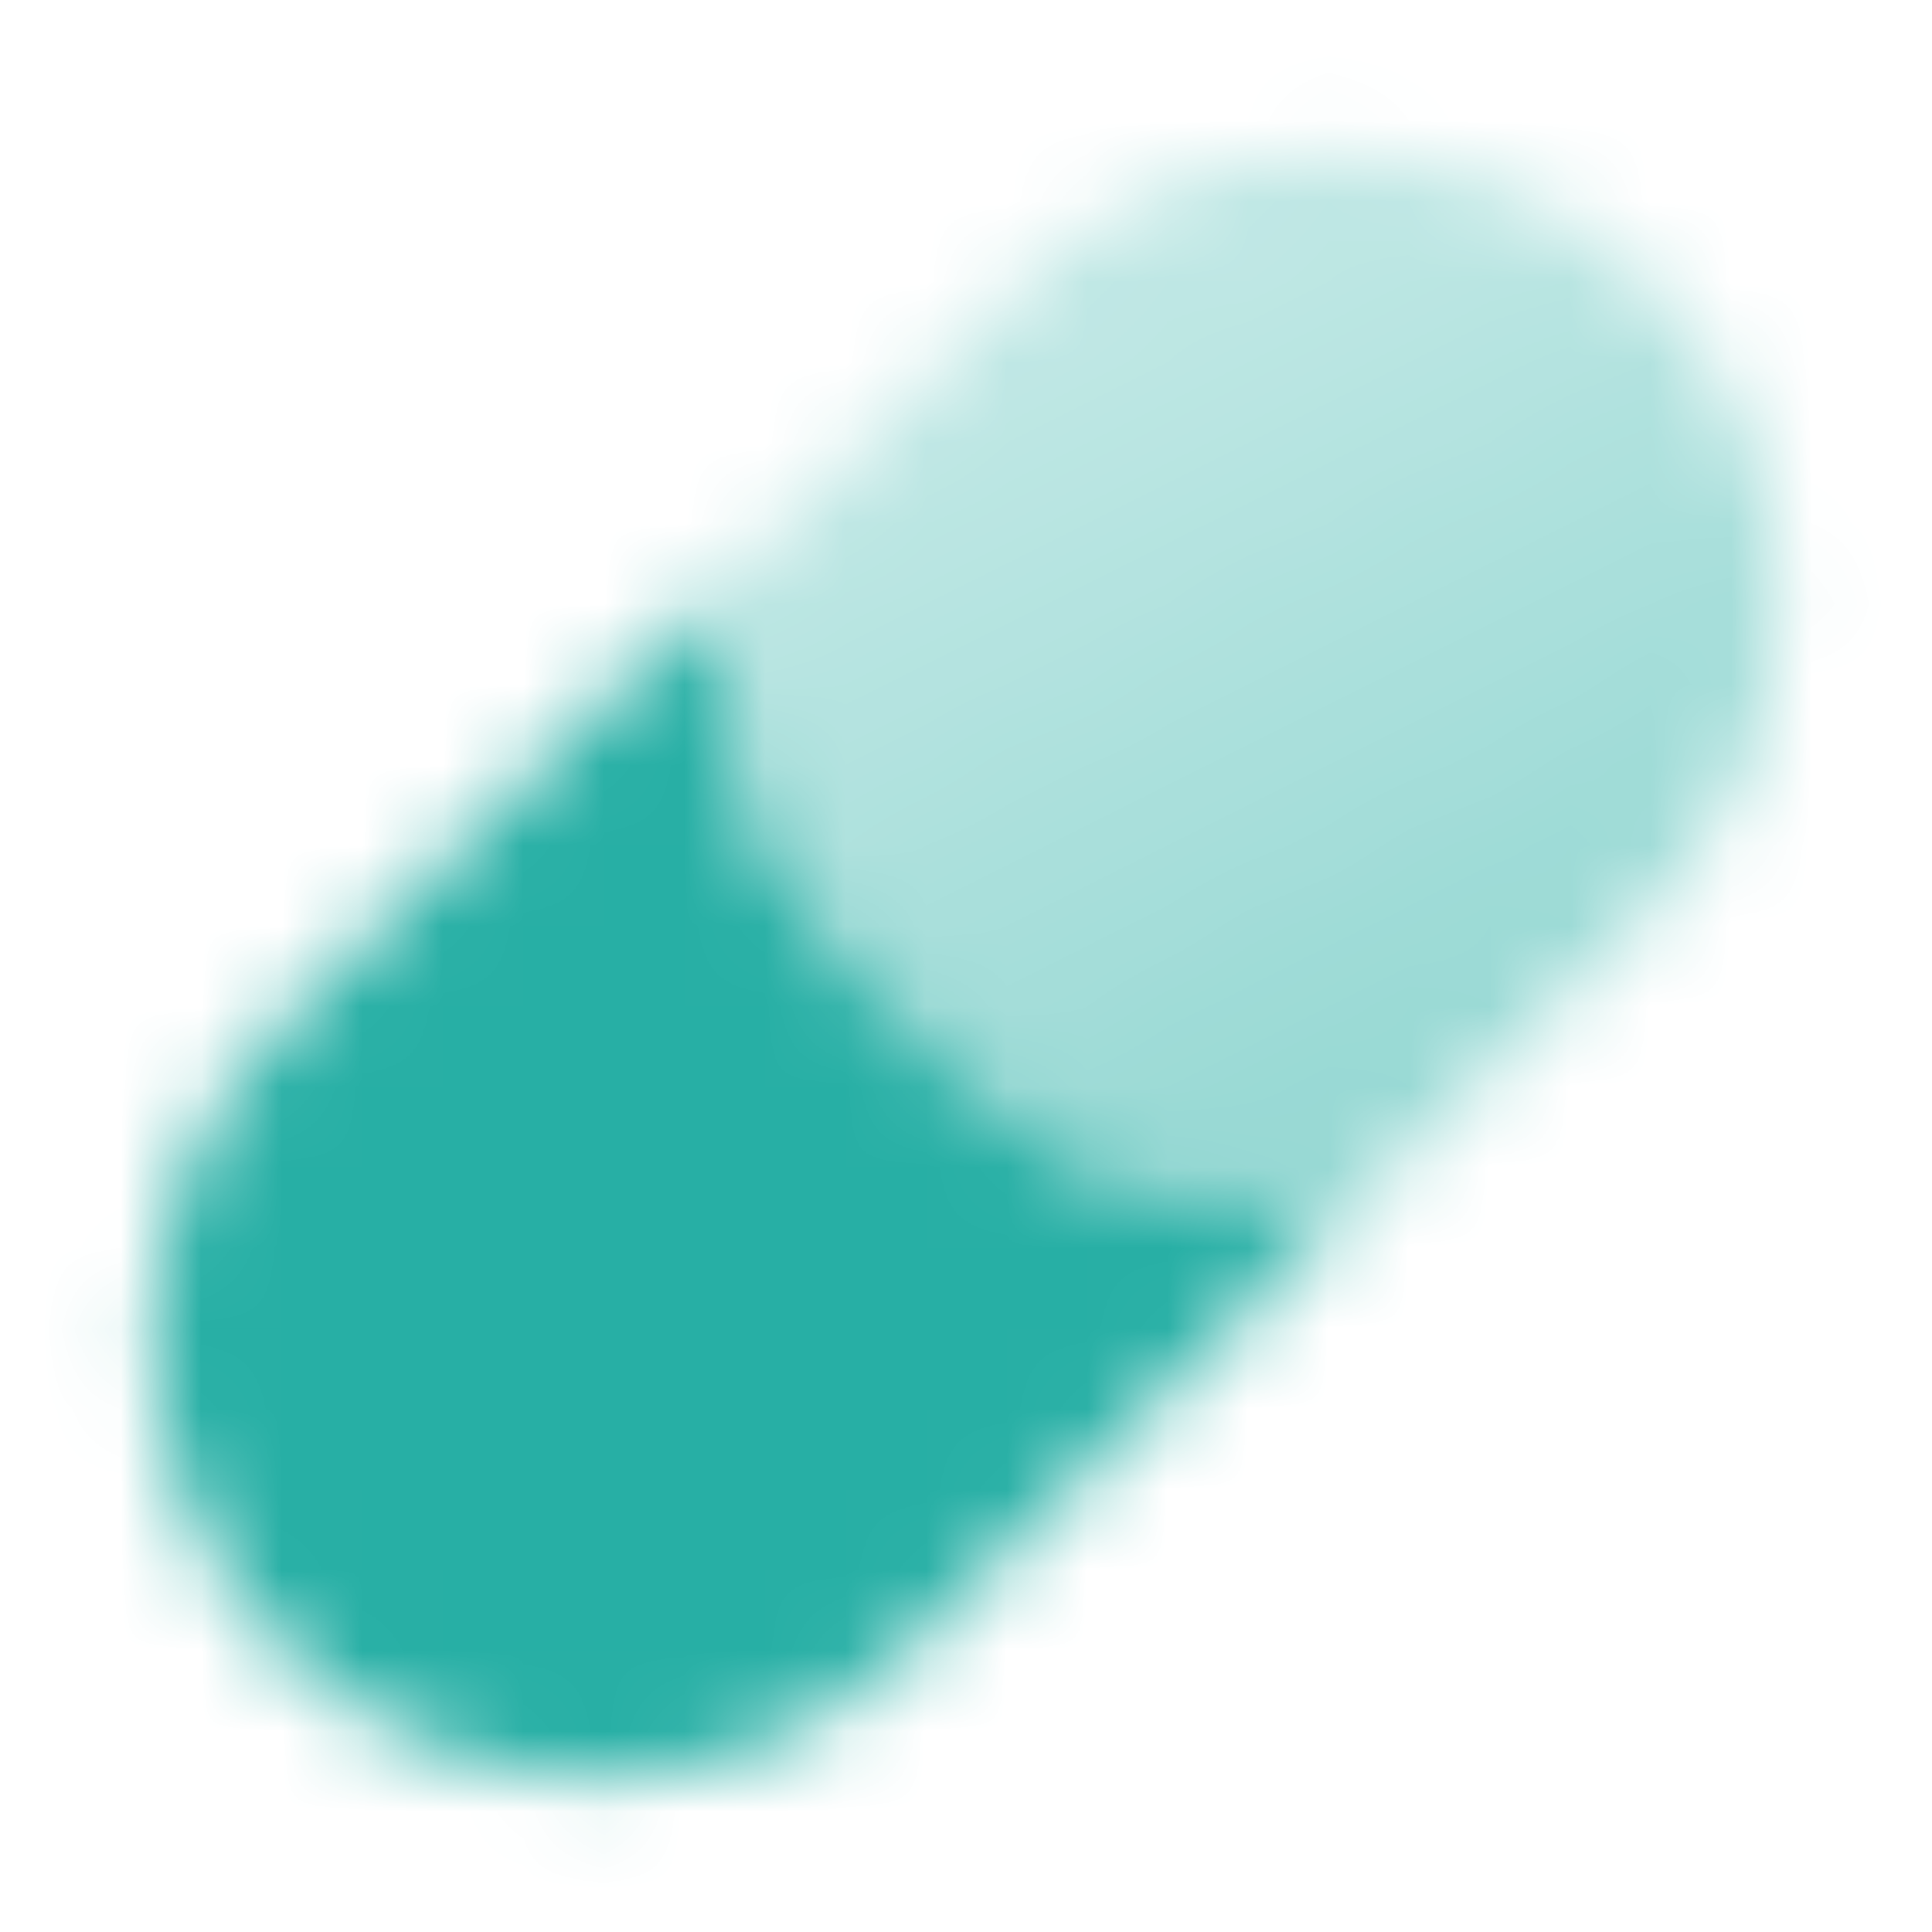 <svg width="24" height="24" viewBox="0 0 24 24" fill="none" xmlns="http://www.w3.org/2000/svg">
<mask id="mask0_1_11" style="mask-type:alpha" maskUnits="userSpaceOnUse" x="-1" y="-1" width="26" height="26">
<path d="M8.818 7.404L8.939 8.494C9.09 9.848 9.696 11.111 10.66 12.074L11.926 13.34C12.889 14.304 14.152 14.91 15.506 15.061L16.596 15.182L11.293 20.485C9.145 22.633 5.663 22.633 3.515 20.485C1.367 18.337 1.367 14.855 3.515 12.707L8.818 7.404Z" fill="black"/>
<path d="M12.707 3.515C14.855 1.367 18.337 1.367 20.485 3.515C22.633 5.662 22.633 9.145 20.485 11.293L16.596 15.182L15.506 15.061C14.152 14.911 12.889 14.304 11.925 13.34L10.66 12.075C9.696 11.111 9.089 9.848 8.939 8.494L8.818 7.404L12.707 3.515Z" fill="url(#paint0_linear_1_11)"/>
</mask>
<g mask="url(#mask0_1_11)">
<path d="M0 0H24V24H0V0Z" fill="#27AFA5"/>
</g>
<defs>
<linearGradient id="paint0_linear_1_11" x1="15.5" y1="15.5" x2="10.656" y2="5.959" gradientUnits="userSpaceOnUse">
<stop stop-opacity="0.5"/>
<stop offset="1" stop-opacity="0.3"/>
</linearGradient>
</defs>
</svg>
